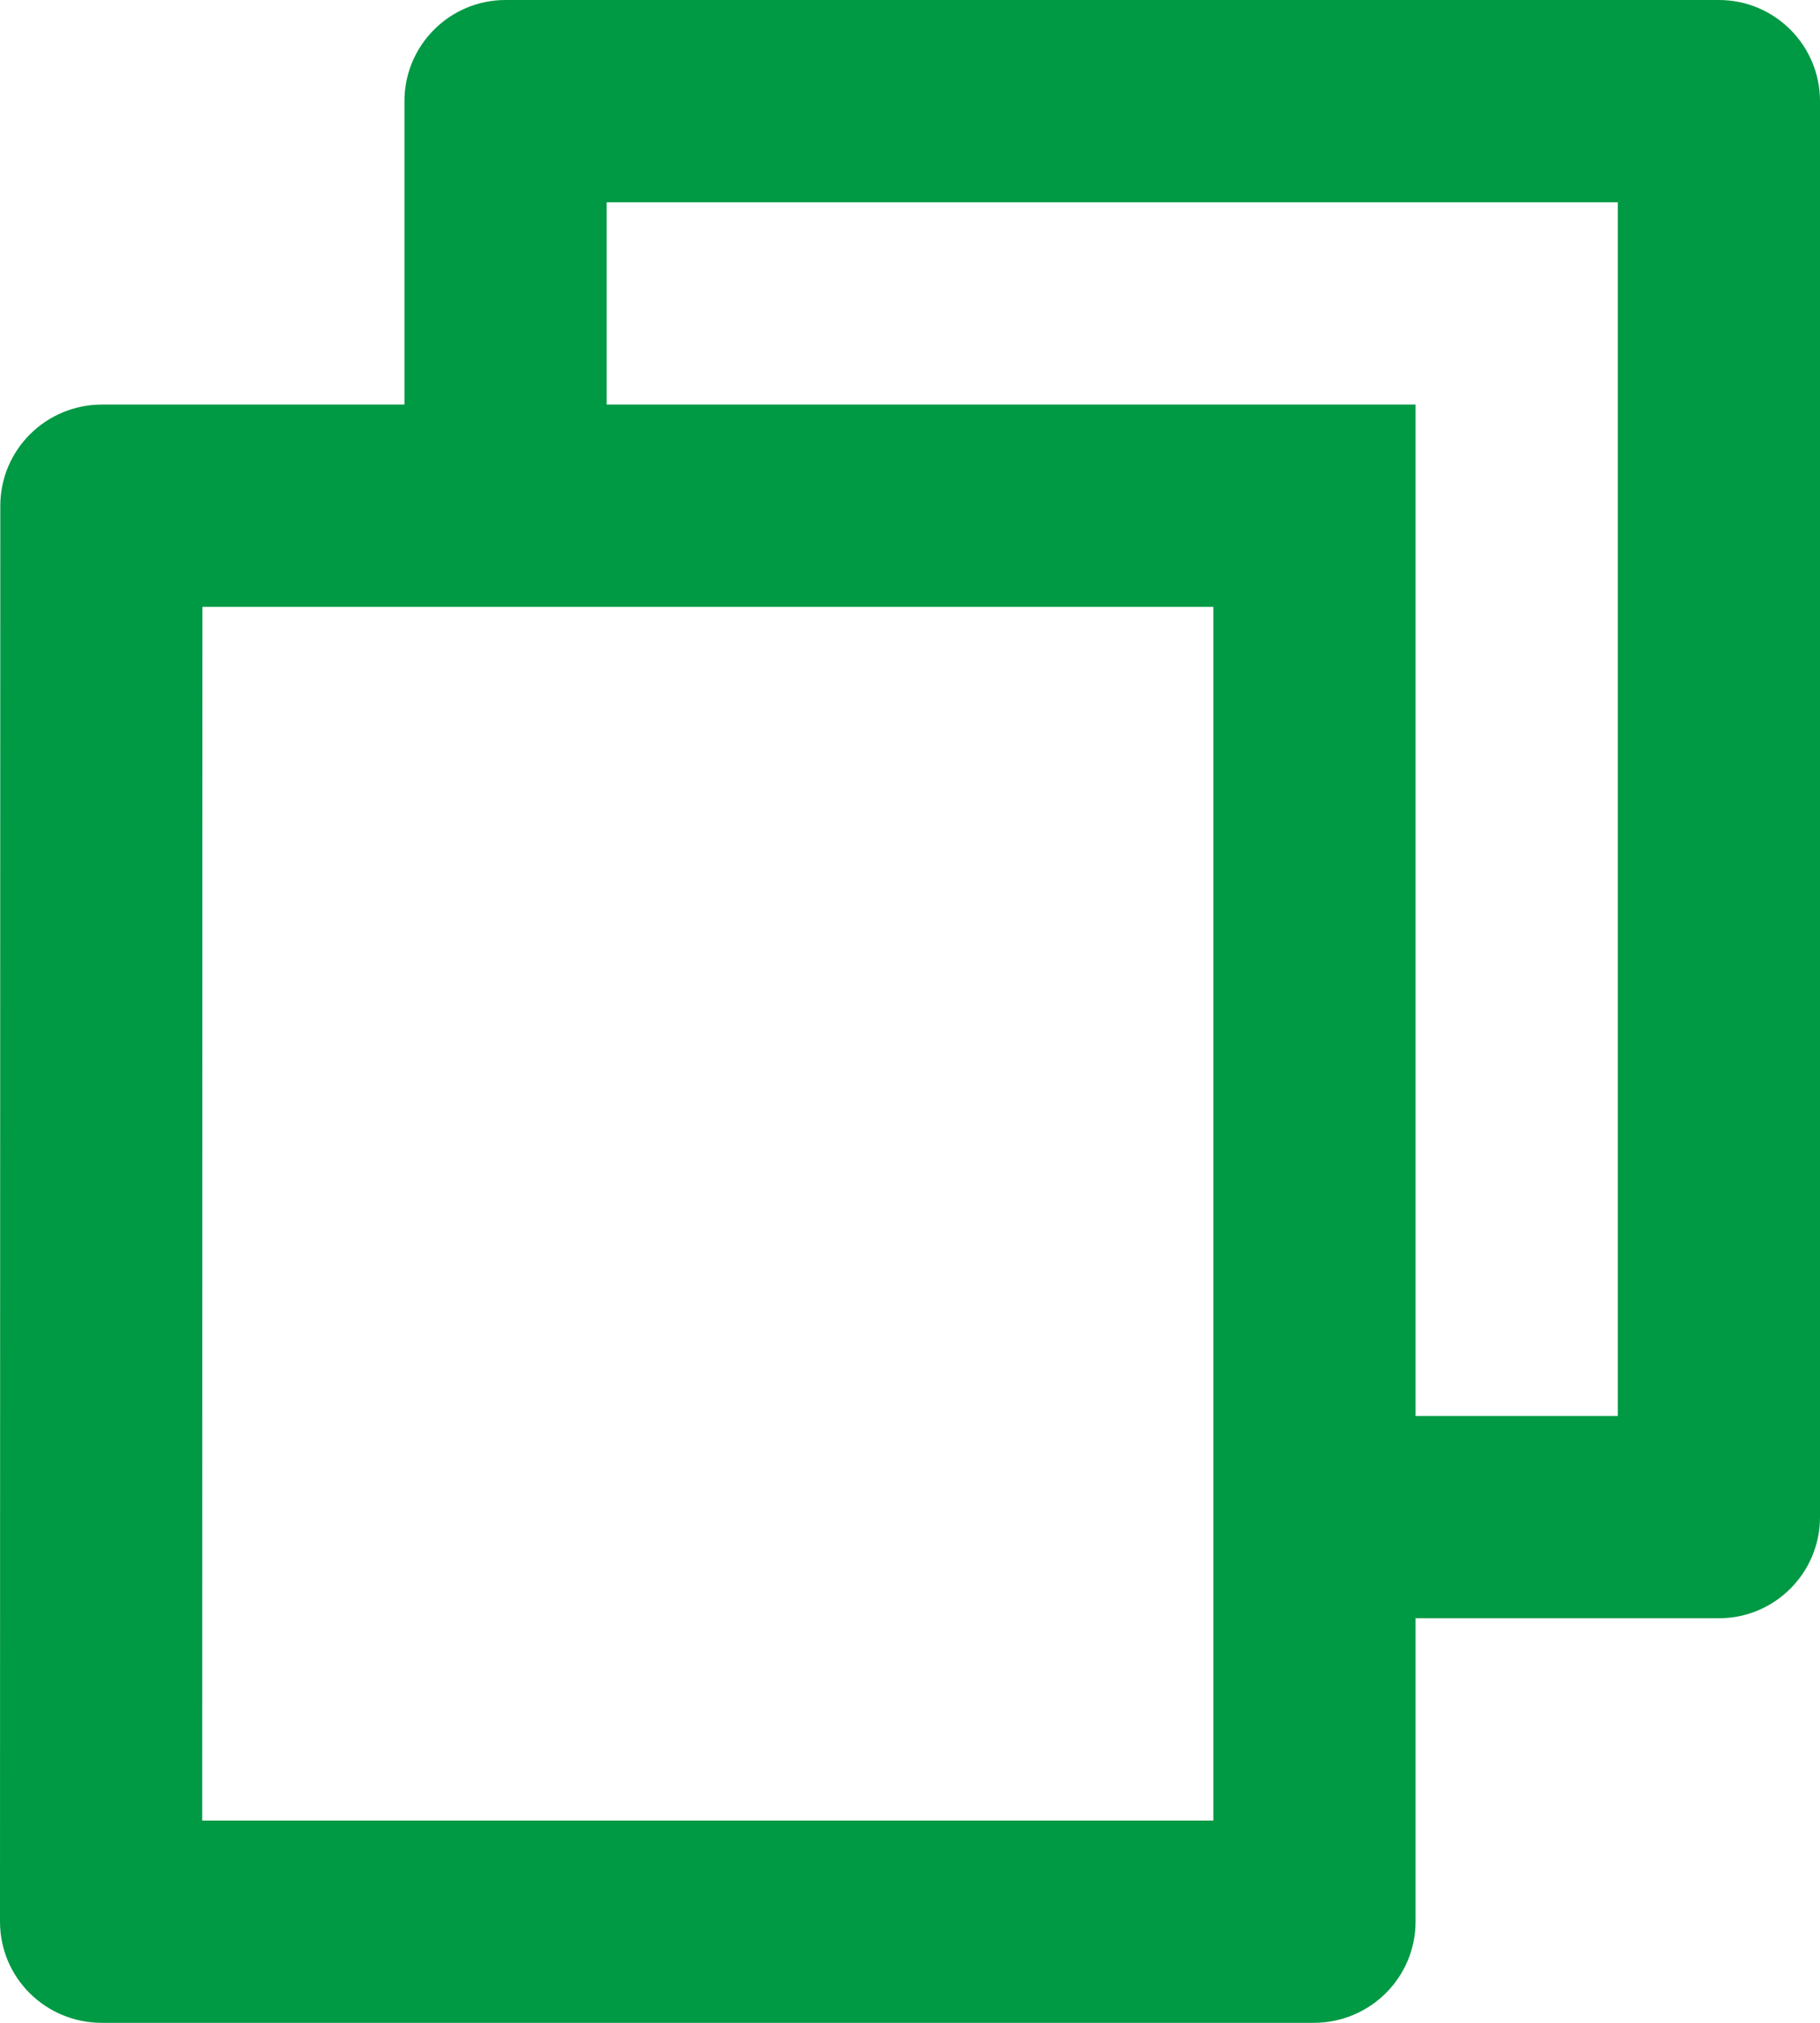 <svg width="18" height="20" viewBox="0 0 18 20" fill="none" xmlns="http://www.w3.org/2000/svg">
<path d="M4 4V1C4 0.448 4.448 0 5 0H17C17.552 0 18 0.448 18 1V15C18 15.552 17.552 16 17 16H14V18.999C14 19.552 13.55 20 12.993 20H1.007C0.451 20 0 19.555 0 18.999L0.003 5.001C0.003 4.448 0.453 4 1.009 4H4ZM2.002 6L2 18H12V6H2.002ZM6 4H14V14H16V2H6V4Z" fill="#009944"/>
</svg>
